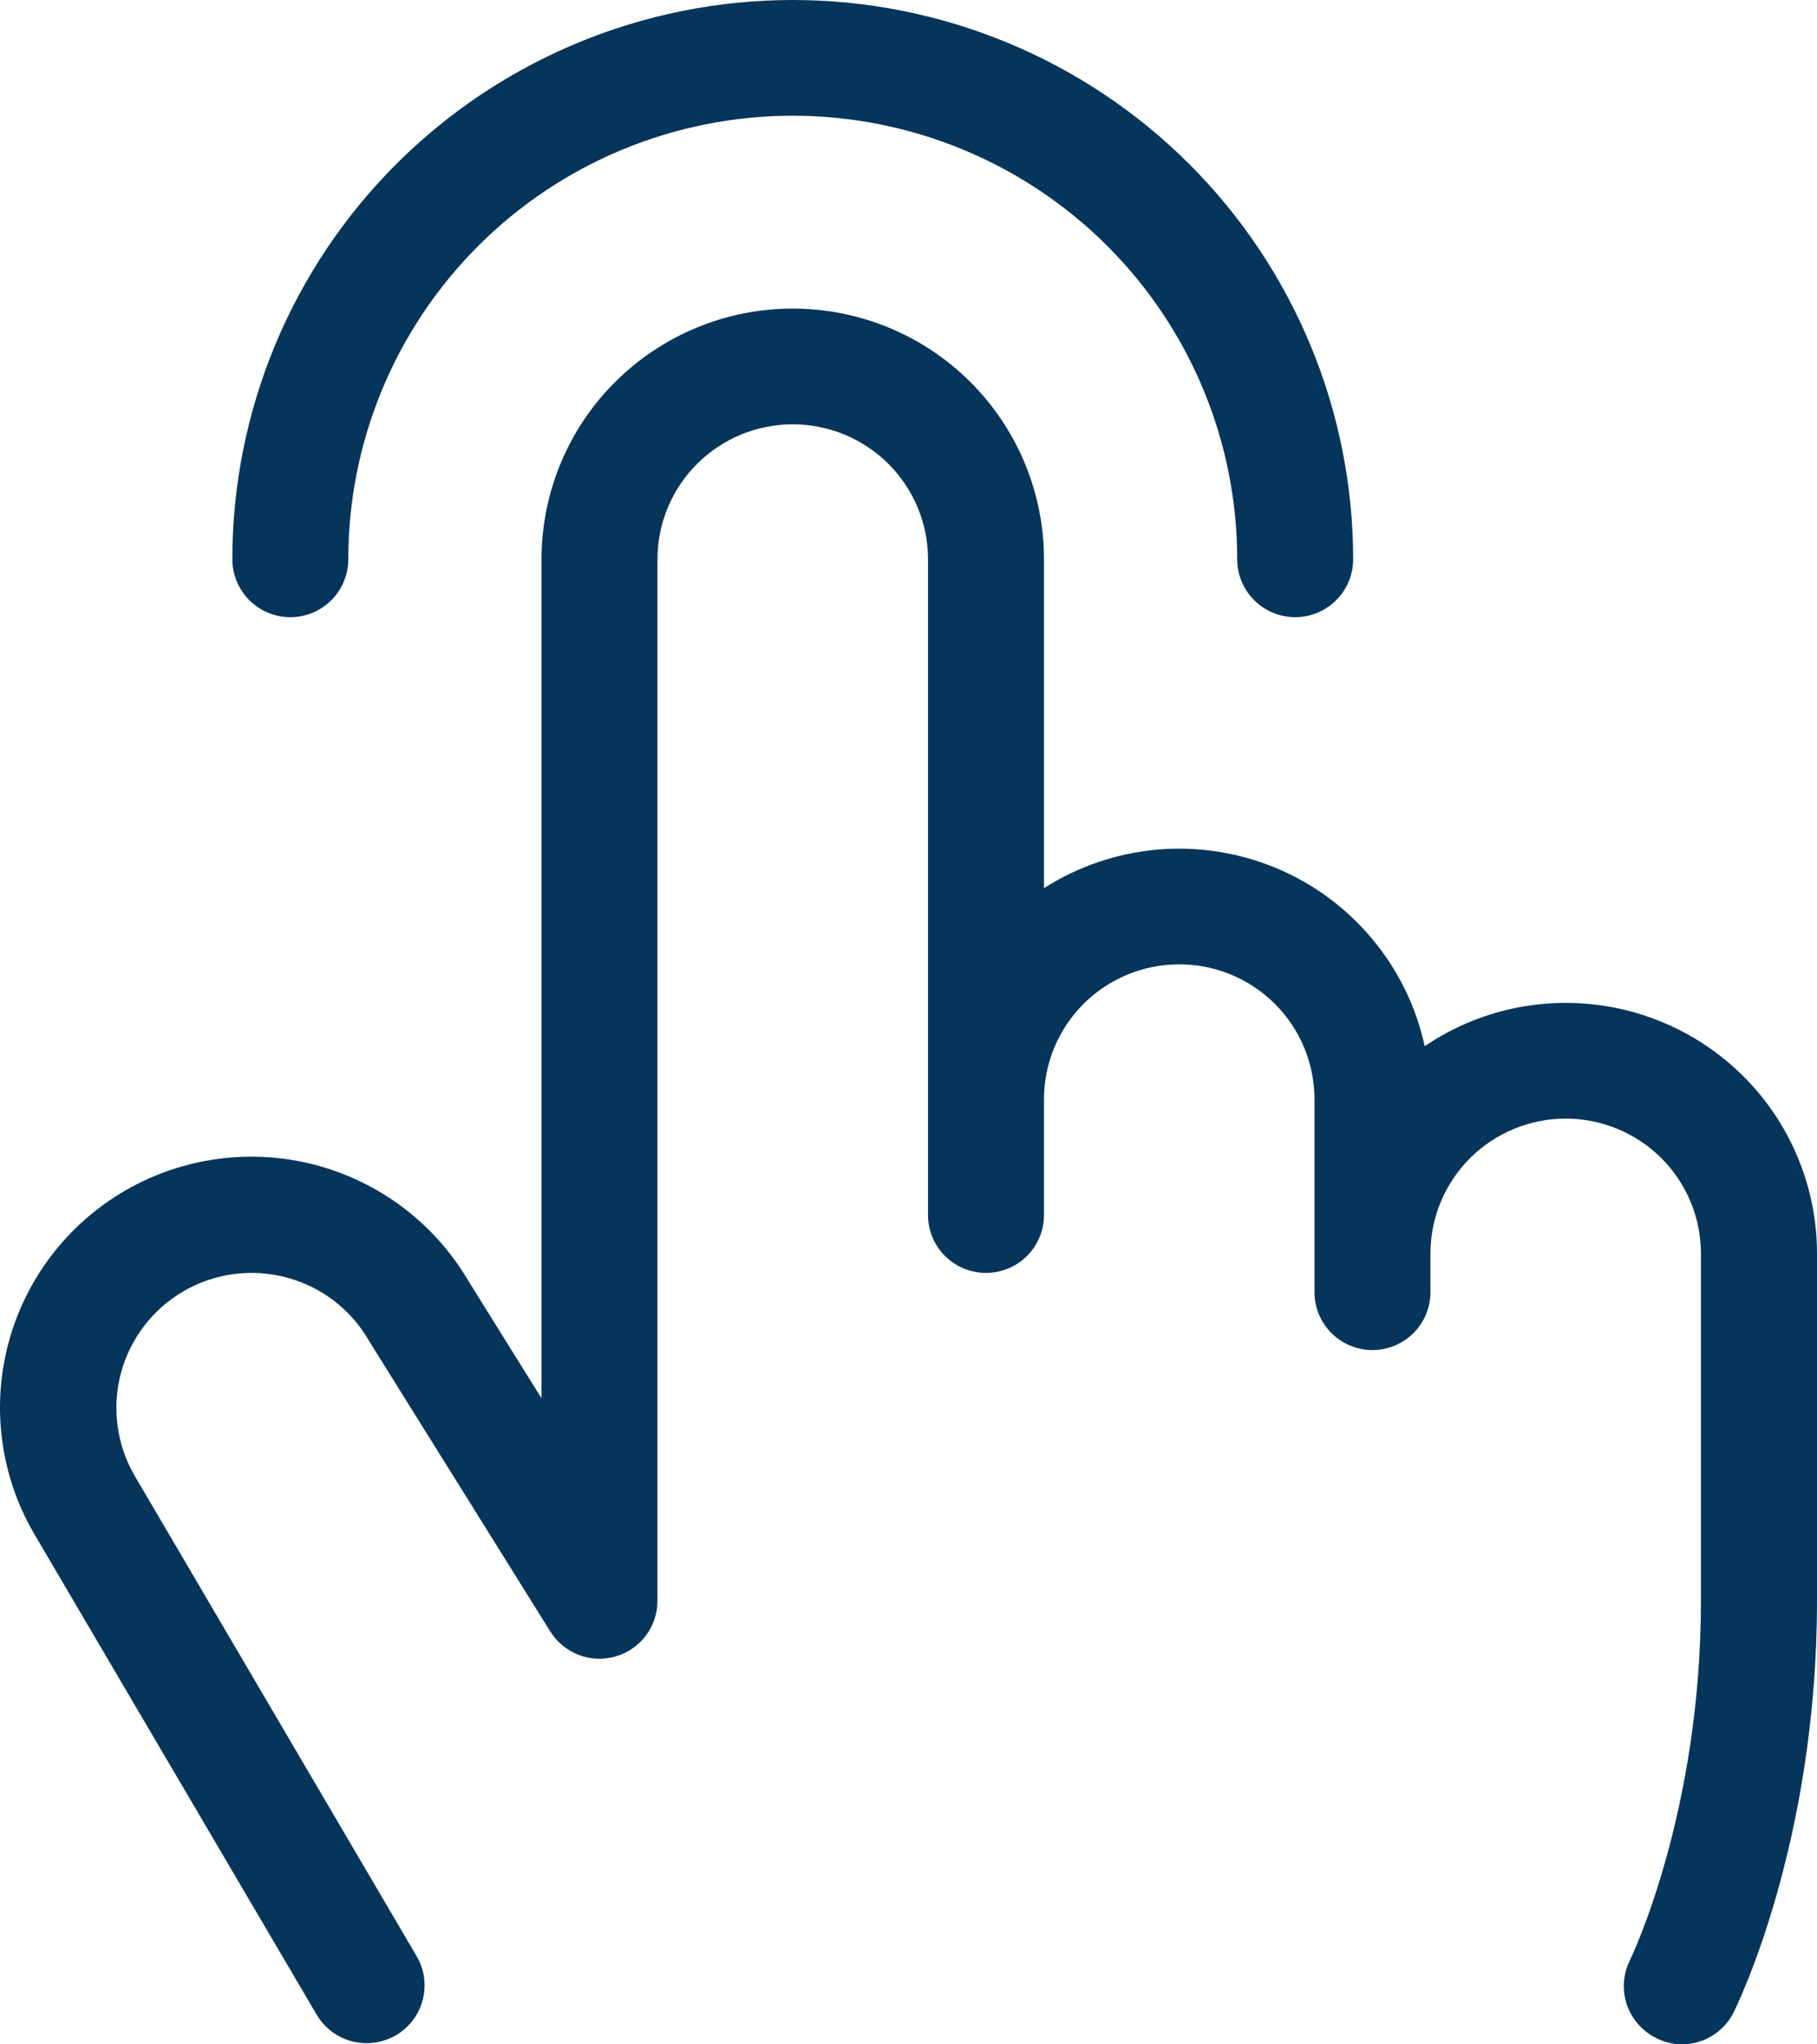 <?xml version="1.0" encoding="UTF-8"?>
<svg xmlns="http://www.w3.org/2000/svg" width="32" height="36" viewBox="0 0 32 36" fill="none">
  <path d="M4.092 9.849C4.092 7.237 5.132 4.732 6.983 2.885C8.834 1.038 11.344 0 13.961 0C16.579 0 19.089 1.038 20.94 2.885C22.791 4.732 23.831 7.237 23.831 9.849C23.831 10.119 23.723 10.378 23.532 10.569C23.34 10.761 23.08 10.868 22.81 10.868C22.539 10.868 22.279 10.761 22.088 10.569C21.896 10.378 21.789 10.119 21.789 9.849C21.789 7.777 20.964 5.791 19.496 4.326C18.028 2.861 16.037 2.038 13.961 2.038C11.885 2.038 9.894 2.861 8.427 4.326C6.959 5.791 6.134 7.777 6.134 9.849C6.134 10.119 6.026 10.378 5.835 10.569C5.643 10.761 5.384 10.868 5.113 10.868C4.842 10.868 4.583 10.761 4.391 10.569C4.2 10.378 4.092 10.119 4.092 9.849ZM27.574 17.66C26.689 17.66 25.823 17.925 25.091 18.423C24.94 17.727 24.622 17.078 24.165 16.532C23.708 15.985 23.126 15.556 22.467 15.283C21.808 15.01 21.093 14.899 20.382 14.961C19.672 15.024 18.987 15.256 18.386 15.64V9.849C18.386 8.678 17.919 7.555 17.09 6.727C16.26 5.899 15.135 5.434 13.961 5.434C12.788 5.434 11.663 5.899 10.833 6.727C10.003 7.555 9.537 8.678 9.537 9.849V24.623L8.256 22.568C7.666 21.555 6.697 20.817 5.562 20.516C4.428 20.216 3.22 20.377 2.204 20.966C1.189 21.554 0.449 22.521 0.148 23.654C-0.153 24.786 0.009 25.992 0.599 27.005L5.588 35.496C5.728 35.722 5.95 35.884 6.208 35.949C6.466 36.013 6.74 35.974 6.97 35.841C7.2 35.708 7.368 35.49 7.44 35.234C7.511 34.978 7.48 34.705 7.352 34.472L2.368 25.981C2.212 25.711 2.11 25.412 2.07 25.103C2.029 24.793 2.049 24.479 2.13 24.177C2.294 23.568 2.693 23.049 3.24 22.733C3.788 22.418 4.438 22.333 5.048 22.496C5.35 22.577 5.634 22.716 5.882 22.906C6.13 23.096 6.338 23.333 6.495 23.604C6.499 23.614 6.505 23.624 6.512 23.633L9.69 28.727C9.807 28.915 9.983 29.061 10.19 29.141C10.397 29.221 10.625 29.231 10.838 29.17C11.052 29.109 11.24 28.98 11.374 28.803C11.507 28.626 11.579 28.41 11.579 28.189V9.849C11.579 9.219 11.83 8.614 12.277 8.168C12.724 7.722 13.329 7.472 13.961 7.472C14.593 7.472 15.199 7.722 15.646 8.168C16.093 8.614 16.344 9.219 16.344 9.849V21.396C16.344 21.666 16.451 21.926 16.643 22.117C16.834 22.308 17.094 22.415 17.364 22.415C17.635 22.415 17.895 22.308 18.087 22.117C18.278 21.926 18.386 21.666 18.386 21.396V19.358C18.386 18.728 18.637 18.123 19.083 17.677C19.53 17.232 20.136 16.981 20.768 16.981C21.399 16.981 22.006 17.232 22.452 17.677C22.899 18.123 23.15 18.728 23.15 19.358V22.755C23.15 23.025 23.258 23.284 23.449 23.475C23.64 23.666 23.9 23.774 24.171 23.774C24.442 23.774 24.701 23.666 24.893 23.475C25.084 23.284 25.192 23.025 25.192 22.755V22.076C25.192 21.445 25.443 20.84 25.89 20.394C26.336 19.949 26.942 19.698 27.574 19.698C28.206 19.698 28.812 19.949 29.259 20.394C29.705 20.84 29.956 21.445 29.956 22.076V28.189C29.956 31.947 28.714 34.502 28.702 34.526C28.584 34.767 28.566 35.045 28.651 35.299C28.737 35.553 28.92 35.764 29.16 35.885C29.301 35.959 29.457 35.999 29.616 36C29.806 36 29.992 35.948 30.154 35.848C30.316 35.749 30.447 35.606 30.532 35.436C30.591 35.317 32 32.456 32 28.189V22.076C32 21.495 31.886 20.921 31.663 20.386C31.441 19.85 31.115 19.363 30.704 18.953C30.293 18.543 29.805 18.218 29.268 17.996C28.731 17.774 28.155 17.66 27.574 17.66Z" fill="#05355A"></path>
</svg>
